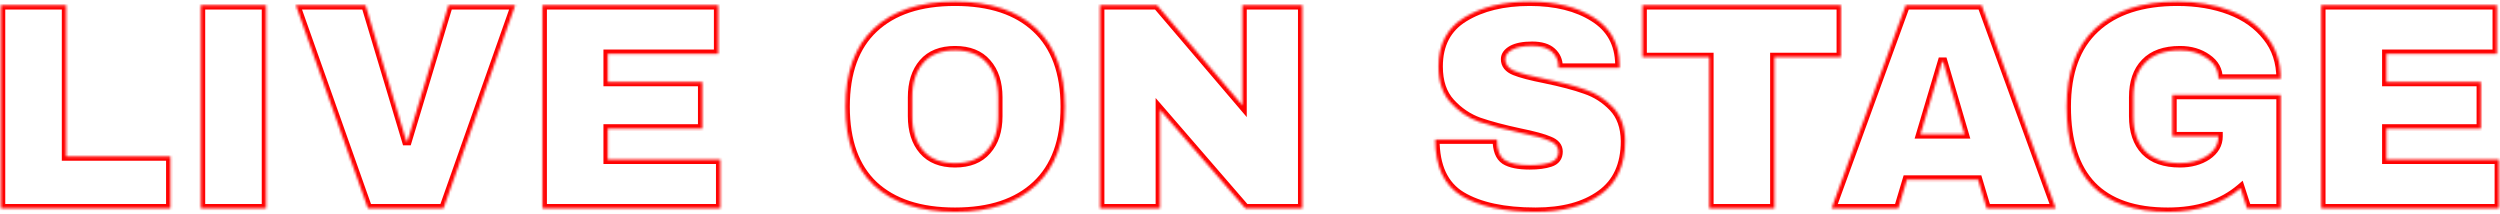 <?xml version="1.0" encoding="UTF-8"?> <svg xmlns="http://www.w3.org/2000/svg" width="1074" height="92" viewBox="0 0 1074 92" fill="none"><mask id="path-1-inside-1_119_78" fill="white"><path d="M0.389 2.21H28.428V67.17H73.215V89.5H0.389V2.21ZM86.282 89.5V2.21H114.322V89.5H86.282ZM158.052 89.5L127.094 2.21H157.037L174.546 60.572H175.053L192.689 2.21H221.362L190.532 89.5H158.052ZM233.076 2.21H308.566V23.144H261.115V35.197H301.715V55.244H261.115V68.566H309.454V89.5H233.076V2.21ZM410.28 0.687C425.336 0.687 436.966 4.536 445.171 12.233C453.375 19.93 457.478 31.137 457.478 45.855C457.478 60.572 453.375 71.78 445.171 79.477C436.966 87.174 425.336 91.022 410.28 91.022C395.224 91.022 383.594 87.216 375.39 79.604C367.27 71.907 363.21 60.657 363.21 45.855C363.21 31.053 367.27 19.846 375.39 12.233C383.594 4.536 395.224 0.687 410.28 0.687ZM410.28 21.622C404.275 21.622 399.707 23.44 396.578 27.078C393.448 30.715 391.883 35.62 391.883 41.795V49.915C391.883 56.09 393.448 60.995 396.578 64.632C399.707 68.27 404.275 70.088 410.28 70.088C416.286 70.088 420.853 68.27 423.983 64.632C427.197 60.995 428.804 56.09 428.804 49.915V41.795C428.804 35.62 427.197 30.715 423.983 27.078C420.853 23.44 416.286 21.622 410.28 21.622ZM534.999 89.5L498.332 47.124V89.5H472.577V2.21H497.064L533.731 45.221V2.21H559.486V89.5H534.999ZM657.182 0.687C668.347 0.687 677.524 2.971 684.714 7.539C691.903 12.022 695.583 18.704 695.752 27.585V29.108H669.489V28.6C669.489 26.062 668.558 23.948 666.698 22.256C664.837 20.565 662.003 19.719 658.197 19.719C654.475 19.719 651.599 20.268 649.569 21.368C647.624 22.468 646.651 23.821 646.651 25.428C646.651 27.712 648.005 29.404 650.711 30.503C653.418 31.603 657.774 32.745 663.779 33.929C670.8 35.367 676.552 36.889 681.034 38.496C685.602 40.019 689.577 42.556 692.961 46.109C696.344 49.661 698.078 54.483 698.163 60.572C698.163 70.892 694.652 78.546 687.632 83.537C680.696 88.527 671.392 91.022 659.719 91.022C646.102 91.022 635.486 88.739 627.874 84.171C620.346 79.604 616.582 71.526 616.582 59.938H643.099C643.099 64.337 644.241 67.297 646.524 68.819C648.808 70.257 652.361 70.976 657.182 70.976C660.734 70.976 663.653 70.596 665.936 69.834C668.305 69.073 669.489 67.508 669.489 65.14C669.489 63.025 668.178 61.461 665.556 60.446C663.018 59.346 658.831 58.204 652.995 57.02C645.89 55.498 640.012 53.933 635.359 52.326C630.707 50.634 626.647 47.885 623.179 44.079C619.712 40.273 617.978 35.113 617.978 28.6C617.978 19.042 621.657 12.022 629.016 7.539C636.459 2.971 645.848 0.687 657.182 0.687ZM762.321 24.54V89.5H734.281V24.54H705.608V2.21H790.868V24.54H762.321ZM853.458 89.5L849.778 77.193H819.201L815.522 89.5H786.848L818.694 2.21H851.301L883.146 89.5H853.458ZM825.038 57.654H843.942L834.807 26.57H834.299L825.038 57.654ZM935.386 0.687C943.76 0.687 951.288 1.956 957.97 4.494C964.652 7.031 969.938 10.795 973.829 15.786C977.805 20.692 979.792 26.697 979.792 33.802H953.022C953.022 30.165 951.415 27.247 948.201 25.047C944.986 22.764 941.096 21.622 936.528 21.622C929.931 21.622 924.94 23.398 921.557 26.951C918.173 30.419 916.482 35.367 916.482 41.795V49.915C916.482 56.343 918.173 61.334 921.557 64.886C924.94 68.354 929.931 70.088 936.528 70.088C941.096 70.088 944.986 69.031 948.201 66.916C951.415 64.717 953.022 61.926 953.022 58.542H933.229V40.78H979.792V89.5H965.329L962.537 80.873C954.587 87.639 944.183 91.022 931.326 91.022C916.862 91.022 905.993 87.258 898.719 79.731C891.445 72.118 887.808 60.826 887.808 45.855C887.808 31.053 891.91 19.846 900.115 12.233C908.404 4.536 920.161 0.687 935.386 0.687ZM997.175 2.21H1072.67V23.144H1025.21V35.197H1065.81V55.244H1025.21V68.566H1073.55V89.5H997.175V2.21Z"></path></mask><path d="M0.389 2.21V0.335H-1.486V2.21H0.389ZM28.428 2.21H30.303V0.335H28.428V2.21ZM28.428 67.17H26.553V69.045H28.428V67.17ZM73.215 67.17H75.09V65.295H73.215V67.17ZM73.215 89.5V91.375H75.09V89.5H73.215ZM0.389 89.5H-1.486V91.375H0.389V89.5ZM0.389 4.085H28.428V0.335H0.389V4.085ZM26.553 2.21V67.17H30.303V2.21H26.553ZM28.428 69.045H73.215V65.295H28.428V69.045ZM71.34 67.17V89.5H75.09V67.17H71.34ZM73.215 87.625H0.389V91.375H73.215V87.625ZM2.264 89.5V2.21H-1.486V89.5H2.264ZM86.282 89.5H84.407V91.375H86.282V89.5ZM86.282 2.21V0.335H84.407V2.21H86.282ZM114.322 2.21H116.197V0.335H114.322V2.21ZM114.322 89.5V91.375H116.197V89.5H114.322ZM88.157 89.5V2.21H84.407V89.5H88.157ZM86.282 4.085H114.322V0.335H86.282V4.085ZM112.447 2.21V89.5H116.197V2.21H112.447ZM114.322 87.625H86.282V91.375H114.322V87.625ZM158.052 89.5L156.285 90.127L156.727 91.375H158.052V89.5ZM127.094 2.21V0.335H124.44L125.327 2.837L127.094 2.21ZM157.037 2.21L158.833 1.671L158.432 0.335H157.037V2.21ZM174.546 60.572L172.75 61.111L173.15 62.447H174.546V60.572ZM175.053 60.572V62.447H176.445L176.848 61.115L175.053 60.572ZM192.689 2.21V0.335H191.296L190.894 1.668L192.689 2.21ZM221.362 2.21L223.13 2.834L224.013 0.335H221.362V2.21ZM190.532 89.5V91.375H191.858L192.3 90.124L190.532 89.5ZM159.819 88.873L128.861 1.583L125.327 2.837L156.285 90.127L159.819 88.873ZM127.094 4.085H157.037V0.335H127.094V4.085ZM155.241 2.749L172.75 61.111L176.341 60.034L158.833 1.671L155.241 2.749ZM174.546 62.447H175.053V58.697H174.546V62.447ZM176.848 61.115L194.483 2.752L190.894 1.668L173.258 60.03L176.848 61.115ZM192.689 4.085H221.362V0.335H192.689V4.085ZM219.594 1.586L188.764 88.876L192.3 90.124L223.13 2.834L219.594 1.586ZM190.532 87.625H158.052V91.375H190.532V87.625ZM233.076 2.21V0.335H231.201V2.21H233.076ZM308.566 2.21H310.441V0.335H308.566V2.21ZM308.566 23.144V25.019H310.441V23.144H308.566ZM261.115 23.144V21.269H259.24V23.144H261.115ZM261.115 35.197H259.24V37.072H261.115V35.197ZM301.715 35.197H303.59V33.322H301.715V35.197ZM301.715 55.244V57.119H303.59V55.244H301.715ZM261.115 55.244V53.369H259.24V55.244H261.115ZM261.115 68.566H259.24V70.441H261.115V68.566ZM309.454 68.566H311.329V66.691H309.454V68.566ZM309.454 89.5V91.375H311.329V89.5H309.454ZM233.076 89.5H231.201V91.375H233.076V89.5ZM233.076 4.085H308.566V0.335H233.076V4.085ZM306.691 2.21V23.144H310.441V2.21H306.691ZM308.566 21.269H261.115V25.019H308.566V21.269ZM259.24 23.144V35.197H262.99V23.144H259.24ZM261.115 37.072H301.715V33.322H261.115V37.072ZM299.84 35.197V55.244H303.59V35.197H299.84ZM301.715 53.369H261.115V57.119H301.715V53.369ZM259.24 55.244V68.566H262.99V55.244H259.24ZM261.115 70.441H309.454V66.691H261.115V70.441ZM307.579 68.566V89.5H311.329V68.566H307.579ZM309.454 87.625H233.076V91.375H309.454V87.625ZM234.951 89.5V2.21H231.201V89.5H234.951ZM445.171 79.477L443.888 78.109L443.888 78.109L445.171 79.477ZM375.39 79.604L374.1 80.965L374.107 80.971L374.114 80.978L375.39 79.604ZM375.39 12.233L376.672 13.601L376.672 13.601L375.39 12.233ZM396.578 27.078L397.999 28.3L397.999 28.3L396.578 27.078ZM423.983 64.632L422.578 63.391L422.57 63.4L422.561 63.41L423.983 64.632ZM423.983 27.078L422.561 28.3L422.57 28.31L422.578 28.319L423.983 27.078ZM410.28 2.562C425.024 2.562 436.135 6.327 443.888 13.601L446.454 10.866C437.798 2.745 425.648 -1.188 410.28 -1.188V2.562ZM443.888 13.601C451.608 20.843 455.603 31.488 455.603 45.855H459.353C459.353 30.787 455.143 19.018 446.454 10.866L443.888 13.601ZM455.603 45.855C455.603 60.222 451.608 70.867 443.888 78.109L446.454 80.844C455.143 72.692 459.353 60.923 459.353 45.855H455.603ZM443.888 78.109C436.135 85.383 425.024 89.147 410.28 89.147V92.897C425.648 92.897 437.798 88.965 446.454 80.844L443.888 78.109ZM410.28 89.147C395.531 89.147 384.418 85.422 376.665 78.229L374.114 80.978C382.771 89.01 394.918 92.897 410.28 92.897V89.147ZM376.68 78.243C369.043 71.004 365.085 60.316 365.085 45.855H361.335C361.335 60.998 365.497 72.809 374.1 80.965L376.68 78.243ZM365.085 45.855C365.085 31.393 369.043 20.753 376.672 13.601L374.107 10.865C365.496 18.938 361.335 30.713 361.335 45.855H365.085ZM376.672 13.601C384.426 6.327 395.536 2.562 410.28 2.562V-1.188C394.913 -1.188 382.763 2.745 374.107 10.866L376.672 13.601ZM410.28 19.747C403.877 19.747 398.729 21.703 395.156 25.855L397.999 28.3C400.686 25.178 404.672 23.497 410.28 23.497V19.747ZM395.156 25.855C391.658 29.92 390.008 35.303 390.008 41.795H393.758C393.758 35.938 395.238 31.509 397.999 28.3L395.156 25.855ZM390.008 41.795V49.915H393.758V41.795H390.008ZM390.008 49.915C390.008 56.407 391.658 61.79 395.156 65.856L397.999 63.41C395.238 60.201 393.758 55.773 393.758 49.915H390.008ZM395.156 65.856C398.729 70.007 403.877 71.963 410.28 71.963V68.213C404.672 68.213 400.686 66.532 397.999 63.41L395.156 65.856ZM410.28 71.963C416.683 71.963 421.832 70.007 425.404 65.856L422.561 63.41C419.875 66.532 415.888 68.213 410.28 68.213V71.963ZM425.388 65.874C428.98 61.809 430.679 56.419 430.679 49.915H426.929C426.929 55.761 425.414 60.182 422.578 63.391L425.388 65.874ZM430.679 49.915V41.795H426.929V49.915H430.679ZM430.679 41.795C430.679 35.291 428.98 29.901 425.388 25.836L422.578 28.319C425.414 31.528 426.929 35.949 426.929 41.795H430.679ZM425.404 25.855C421.832 21.703 416.683 19.747 410.28 19.747V23.497C415.888 23.497 419.875 25.178 422.561 28.3L425.404 25.855ZM534.999 89.5L533.581 90.727L534.142 91.375H534.999V89.5ZM498.332 47.124L499.75 45.897L496.457 42.091V47.124H498.332ZM498.332 89.5V91.375H500.207V89.5H498.332ZM472.577 89.5H470.702V91.375H472.577V89.5ZM472.577 2.21V0.335H470.702V2.21H472.577ZM497.064 2.21L498.491 0.994L497.929 0.335H497.064V2.21ZM533.731 45.221L532.304 46.437L535.606 50.31V45.221H533.731ZM533.731 2.21V0.335H531.856V2.21H533.731ZM559.486 2.21H561.361V0.335H559.486V2.21ZM559.486 89.5V91.375H561.361V89.5H559.486ZM536.417 88.273L499.75 45.897L496.915 48.351L533.581 90.727L536.417 88.273ZM496.457 47.124V89.5H500.207V47.124H496.457ZM498.332 87.625H472.577V91.375H498.332V87.625ZM474.452 89.5V2.21H470.702V89.5H474.452ZM472.577 4.085H497.064V0.335H472.577V4.085ZM495.637 3.426L532.304 46.437L535.157 44.004L498.491 0.994L495.637 3.426ZM535.606 45.221V2.21H531.856V45.221H535.606ZM533.731 4.085H559.486V0.335H533.731V4.085ZM557.611 2.21V89.5H561.361V2.21H557.611ZM559.486 87.625H534.999V91.375H559.486V87.625ZM684.714 7.539L683.708 9.121L683.715 9.126L683.722 9.13L684.714 7.539ZM695.752 27.585H697.627V27.567L697.627 27.549L695.752 27.585ZM695.752 29.108V30.983H697.627V29.108H695.752ZM669.489 29.108H667.614V30.983H669.489V29.108ZM666.698 22.256L667.959 20.869L667.959 20.869L666.698 22.256ZM649.569 21.368L648.676 19.72L648.662 19.727L648.647 19.736L649.569 21.368ZM650.711 30.503L651.417 28.766L651.417 28.766L650.711 30.503ZM663.779 33.929L664.156 32.092L664.142 32.089L663.779 33.929ZM681.034 38.496L680.402 40.261L680.422 40.268L680.442 40.275L681.034 38.496ZM698.163 60.572H700.038V60.559L700.037 60.547L698.163 60.572ZM687.632 83.537L686.546 82.009L686.537 82.015L687.632 83.537ZM627.874 84.171L626.901 85.774L626.909 85.779L627.874 84.171ZM616.582 59.938V58.063H614.707V59.938H616.582ZM643.099 59.938H644.974V58.063H643.099V59.938ZM646.524 68.819L645.484 70.379L645.505 70.393L645.525 70.406L646.524 68.819ZM665.936 69.834L665.363 68.049L665.353 68.052L665.343 68.056L665.936 69.834ZM665.556 60.446L664.81 62.166L664.844 62.181L664.879 62.194L665.556 60.446ZM652.995 57.02L652.602 58.853L652.612 58.855L652.622 58.858L652.995 57.02ZM635.359 52.326L634.719 54.088L634.733 54.093L634.747 54.098L635.359 52.326ZM623.179 44.079L621.793 45.342L621.793 45.342L623.179 44.079ZM629.016 7.539L629.991 9.14L629.996 9.137L629.016 7.539ZM657.182 2.562C668.099 2.562 676.9 4.796 683.708 9.121L685.719 5.956C678.149 1.147 668.594 -1.188 657.182 -1.188V2.562ZM683.722 9.13C690.342 13.258 693.72 19.337 693.877 27.621L697.627 27.549C697.446 18.07 693.464 10.785 685.706 5.948L683.722 9.13ZM693.877 27.585V29.108H697.627V27.585H693.877ZM695.752 27.233H669.489V30.983H695.752V27.233ZM671.364 29.108V28.6H667.614V29.108H671.364ZM671.364 28.6C671.364 25.54 670.215 22.919 667.959 20.869L665.436 23.644C666.902 24.976 667.614 26.585 667.614 28.6H671.364ZM667.959 20.869C665.613 18.736 662.237 17.844 658.197 17.844V21.594C661.769 21.594 664.061 22.393 665.436 23.644L667.959 20.869ZM658.197 17.844C654.334 17.844 651.099 18.407 648.676 19.72L650.462 23.017C652.1 22.13 654.616 21.594 658.197 21.594V17.844ZM648.647 19.736C646.372 21.022 644.776 22.893 644.776 25.428H648.526C648.526 24.749 648.877 23.913 650.492 23L648.647 19.736ZM644.776 25.428C644.776 26.971 645.244 28.384 646.202 29.581C647.137 30.749 648.455 31.61 650.006 32.24L651.417 28.766C650.261 28.297 649.549 27.762 649.13 27.238C648.735 26.744 648.526 26.169 648.526 25.428H644.776ZM650.006 32.24C652.888 33.411 657.392 34.58 663.417 35.768L664.142 32.089C658.156 30.909 653.948 29.794 651.417 28.766L650.006 32.24ZM663.403 35.766C670.375 37.194 676.033 38.695 680.402 40.261L681.667 36.731C677.07 35.083 671.224 33.54 664.156 32.092L663.403 35.766ZM680.442 40.275C684.713 41.699 688.427 44.067 691.603 47.402L694.318 44.816C690.728 41.045 686.491 38.339 681.627 36.718L680.442 40.275ZM691.603 47.402C694.587 50.535 696.208 54.862 696.288 60.599L700.037 60.547C699.948 54.103 698.102 48.788 694.318 44.816L691.603 47.402ZM696.288 60.572C696.288 70.421 692.97 77.442 686.546 82.009L688.718 85.065C696.335 79.651 700.038 71.362 700.038 60.572H696.288ZM686.537 82.015C680.018 86.705 671.14 89.147 659.719 89.147V92.897C671.644 92.897 681.374 90.349 688.727 85.059L686.537 82.015ZM659.719 89.147C646.274 89.147 636.044 86.886 628.839 82.564L626.909 85.779C634.929 90.591 645.929 92.897 659.719 92.897V89.147ZM628.846 82.568C622.054 78.447 618.457 71.105 618.457 59.938H614.707C614.707 71.947 618.638 80.761 626.901 85.774L628.846 82.568ZM616.582 61.813H643.099V58.063H616.582V61.813ZM641.224 59.938C641.224 64.575 642.422 68.338 645.484 70.379L647.565 67.259C646.059 66.256 644.974 64.098 644.974 59.938H641.224ZM645.525 70.406C648.262 72.129 652.248 72.851 657.182 72.851V69.101C652.473 69.101 649.354 68.385 647.523 67.233L645.525 70.406ZM657.182 72.851C660.849 72.851 663.987 72.461 666.529 71.613L665.343 68.056C663.319 68.731 660.619 69.101 657.182 69.101V72.851ZM666.51 71.619C667.963 71.153 669.216 70.384 670.096 69.221C670.982 68.05 671.364 66.646 671.364 65.14H667.614C667.614 66.003 667.403 66.565 667.106 66.958C666.802 67.36 666.278 67.755 665.363 68.049L666.51 71.619ZM671.364 65.14C671.364 63.66 670.892 62.309 669.943 61.176C669.022 60.077 667.733 59.278 666.233 58.697L664.879 62.194C666.001 62.628 666.679 63.119 667.068 63.585C667.43 64.017 667.614 64.506 667.614 65.14H671.364ZM666.301 58.725C663.572 57.542 659.221 56.37 653.368 55.182L652.622 58.858C658.442 60.038 662.465 61.15 664.81 62.166L666.301 58.725ZM653.388 55.187C646.326 53.673 640.527 52.127 635.972 50.553L634.747 54.098C639.496 55.738 645.454 57.322 652.602 58.853L653.388 55.187ZM636 50.563C631.645 48.98 627.838 46.407 624.565 42.816L621.793 45.342C625.457 49.363 629.77 52.288 634.719 54.088L636 50.563ZM624.565 42.816C621.489 39.439 619.853 34.774 619.853 28.6H616.103C616.103 35.452 617.934 41.106 621.793 45.342L624.565 42.816ZM619.853 28.6C619.853 19.611 623.26 13.24 629.991 9.14L628.04 5.937C620.053 10.803 616.103 18.474 616.103 28.6H619.853ZM629.996 9.137C637.069 4.797 646.093 2.562 657.182 2.562V-1.188C645.603 -1.188 635.849 1.146 628.035 5.941L629.996 9.137ZM762.321 24.54V22.665H760.446V24.54H762.321ZM762.321 89.5V91.375H764.196V89.5H762.321ZM734.281 89.5H732.406V91.375H734.281V89.5ZM734.281 24.54H736.156V22.665H734.281V24.54ZM705.608 24.54H703.733V26.415H705.608V24.54ZM705.608 2.21V0.335H703.733V2.21H705.608ZM790.868 2.21H792.743V0.335H790.868V2.21ZM790.868 24.54V26.415H792.743V24.54H790.868ZM760.446 24.54V89.5H764.196V24.54H760.446ZM762.321 87.625H734.281V91.375H762.321V87.625ZM736.156 89.5V24.54H732.406V89.5H736.156ZM734.281 22.665H705.608V26.415H734.281V22.665ZM707.483 24.54V2.21H703.733V24.54H707.483ZM705.608 4.085H790.868V0.335H705.608V4.085ZM788.993 2.21V24.54H792.743V2.21H788.993ZM790.868 22.665H762.321V26.415H790.868V22.665ZM853.458 89.5L851.661 90.037L852.061 91.375H853.458V89.5ZM849.778 77.193L851.575 76.656L851.175 75.318H849.778V77.193ZM819.201 77.193V75.318H817.805L817.405 76.656L819.201 77.193ZM815.522 89.5V91.375H816.918L817.318 90.037L815.522 89.5ZM786.848 89.5L785.087 88.857L784.168 91.375H786.848V89.5ZM818.694 2.21V0.335H817.382L816.932 1.567L818.694 2.21ZM851.301 2.21L853.062 1.567L852.613 0.335H851.301V2.21ZM883.146 89.5V91.375H885.826L884.908 88.857L883.146 89.5ZM825.038 57.654L823.241 57.119L822.522 59.529H825.038V57.654ZM843.942 57.654V59.529H846.447L845.741 57.126L843.942 57.654ZM834.807 26.57L836.606 26.041L836.21 24.695H834.807V26.57ZM834.299 26.57V24.695H832.902L832.503 26.035L834.299 26.57ZM855.254 88.963L851.575 76.656L847.982 77.73L851.661 90.037L855.254 88.963ZM849.778 75.318H819.201V79.068H849.778V75.318ZM817.405 76.656L813.726 88.963L817.318 90.037L820.998 77.73L817.405 76.656ZM815.522 87.625H786.848V91.375H815.522V87.625ZM788.61 90.143L820.455 2.853L816.932 1.567L785.087 88.857L788.61 90.143ZM818.694 4.085H851.301V0.335H818.694V4.085ZM849.539 2.853L881.385 90.143L884.908 88.857L853.062 1.567L849.539 2.853ZM883.146 87.625H853.458V91.375H883.146V87.625ZM825.038 59.529H843.942V55.779H825.038V59.529ZM845.741 57.126L836.606 26.041L833.008 27.099L842.143 58.183L845.741 57.126ZM834.807 24.695H834.299V28.445H834.807V24.695ZM832.503 26.035L823.241 57.119L826.835 58.19L836.096 27.105L832.503 26.035ZM957.97 4.494L957.304 6.247L957.304 6.247L957.97 4.494ZM973.829 15.786L972.351 16.939L972.361 16.952L972.373 16.966L973.829 15.786ZM979.792 33.802V35.677H981.667V33.802H979.792ZM953.022 33.802H951.147V35.677H953.022V33.802ZM948.201 25.047L947.114 26.576L947.128 26.586L947.142 26.595L948.201 25.047ZM921.557 26.951L922.899 28.26L922.907 28.252L922.915 28.244L921.557 26.951ZM921.557 64.886L920.199 66.179L920.207 66.188L920.215 66.196L921.557 64.886ZM948.201 66.916L949.231 68.483L949.245 68.473L949.259 68.464L948.201 66.916ZM953.022 58.542H954.897V56.667H953.022V58.542ZM933.229 58.542H931.354V60.417H933.229V58.542ZM933.229 40.78V38.905H931.354V40.78H933.229ZM979.792 40.78H981.667V38.905H979.792V40.78ZM979.792 89.5V91.375H981.667V89.5H979.792ZM965.329 89.5L963.545 90.077L963.965 91.375H965.329V89.5ZM962.537 80.873L964.321 80.295L963.458 77.627L961.322 79.445L962.537 80.873ZM898.719 79.731L897.364 81.026L897.371 81.034L898.719 79.731ZM900.115 12.233L901.39 13.608L901.391 13.607L900.115 12.233ZM935.386 2.562C943.571 2.562 950.868 3.802 957.304 6.247L958.636 2.741C951.708 0.11 943.949 -1.188 935.386 -1.188V2.562ZM957.304 6.247C963.708 8.678 968.697 12.252 972.351 16.939L975.308 14.633C971.18 9.338 965.596 5.384 958.636 2.741L957.304 6.247ZM972.373 16.966C976.044 21.496 977.917 27.07 977.917 33.802H981.667C981.667 26.324 979.566 19.887 975.286 14.605L972.373 16.966ZM979.792 31.927H953.022V35.677H979.792V31.927ZM954.897 33.802C954.897 29.496 952.941 26.019 949.259 23.5L947.142 26.595C949.888 28.474 951.147 30.834 951.147 33.802H954.897ZM949.287 23.519C945.707 20.976 941.421 19.747 936.528 19.747V23.497C940.77 23.497 944.266 24.552 947.114 26.576L949.287 23.519ZM936.528 19.747C929.601 19.747 924.046 21.619 920.199 25.657L922.915 28.244C925.835 25.178 930.26 23.497 936.528 23.497V19.747ZM920.215 25.641C916.39 29.562 914.607 35.042 914.607 41.795H918.357C918.357 35.691 919.957 31.275 922.899 28.26L920.215 25.641ZM914.607 41.795V49.915H918.357V41.795H914.607ZM914.607 49.915C914.607 56.671 916.391 62.181 920.199 66.179L922.915 63.593C919.956 60.487 918.357 56.016 918.357 49.915H914.607ZM920.215 66.196C924.064 70.141 929.613 71.963 936.528 71.963V68.213C930.248 68.213 925.817 66.568 922.899 63.577L920.215 66.196ZM936.528 71.963C941.392 71.963 945.657 70.834 949.231 68.483L947.17 65.35C944.315 67.228 940.799 68.213 936.528 68.213V71.963ZM949.259 68.464C952.895 65.976 954.897 62.646 954.897 58.542H951.147C951.147 61.206 949.934 63.458 947.142 65.369L949.259 68.464ZM953.022 56.667H933.229V60.417H953.022V56.667ZM935.104 58.542V40.78H931.354V58.542H935.104ZM933.229 42.655H979.792V38.905H933.229V42.655ZM977.917 40.78V89.5H981.667V40.78H977.917ZM979.792 87.625H965.329V91.375H979.792V87.625ZM967.113 88.923L964.321 80.295L960.753 81.45L963.545 90.077L967.113 88.923ZM961.322 79.445C953.784 85.86 943.844 89.147 931.326 89.147V92.897C944.521 92.897 955.389 89.418 963.753 82.3L961.322 79.445ZM931.326 89.147C917.172 89.147 906.871 85.468 900.068 78.428L897.371 81.034C905.116 89.049 916.553 92.897 931.326 92.897V89.147ZM900.075 78.435C893.252 71.296 889.683 60.548 889.683 45.855H885.933C885.933 61.105 889.638 72.941 897.364 81.026L900.075 78.435ZM889.683 45.855C889.683 31.398 893.681 20.761 901.39 13.608L898.84 10.859C890.14 18.93 885.933 30.708 885.933 45.855H889.683ZM901.391 13.607C909.228 6.33 920.468 2.562 935.386 2.562V-1.188C919.855 -1.188 907.58 2.742 898.839 10.859L901.391 13.607ZM997.175 2.21V0.335H995.3V2.21H997.175ZM1072.67 2.21H1074.54V0.335H1072.67V2.21ZM1072.67 23.144V25.019H1074.54V23.144H1072.67ZM1025.21 23.144V21.269H1023.34V23.144H1025.21ZM1025.21 35.197H1023.34V37.072H1025.21V35.197ZM1065.81 35.197H1067.69V33.322H1065.81V35.197ZM1065.81 55.244V57.119H1067.69V55.244H1065.81ZM1025.21 55.244V53.369H1023.34V55.244H1025.21ZM1025.21 68.566H1023.34V70.441H1025.21V68.566ZM1073.55 68.566H1075.43V66.691H1073.55V68.566ZM1073.55 89.5V91.375H1075.43V89.5H1073.55ZM997.175 89.5H995.3V91.375H997.175V89.5ZM997.175 4.085H1072.67V0.335H997.175V4.085ZM1070.79 2.21V23.144H1074.54V2.21H1070.79ZM1072.67 21.269H1025.21V25.019H1072.67V21.269ZM1023.34 23.144V35.197H1027.09V23.144H1023.34ZM1025.21 37.072H1065.81V33.322H1025.21V37.072ZM1063.94 35.197V55.244H1067.69V35.197H1063.94ZM1065.81 53.369H1025.21V57.119H1065.81V53.369ZM1023.34 55.244V68.566H1027.09V55.244H1023.34ZM1025.21 70.441H1073.55V66.691H1025.21V70.441ZM1071.68 68.566V89.5H1075.43V68.566H1071.68ZM1073.55 87.625H997.175V91.375H1073.55V87.625ZM999.05 89.5V2.21H995.3V89.5H999.05Z" fill="#FF0202" mask="url(#path-1-inside-1_119_78)"></path></svg> 